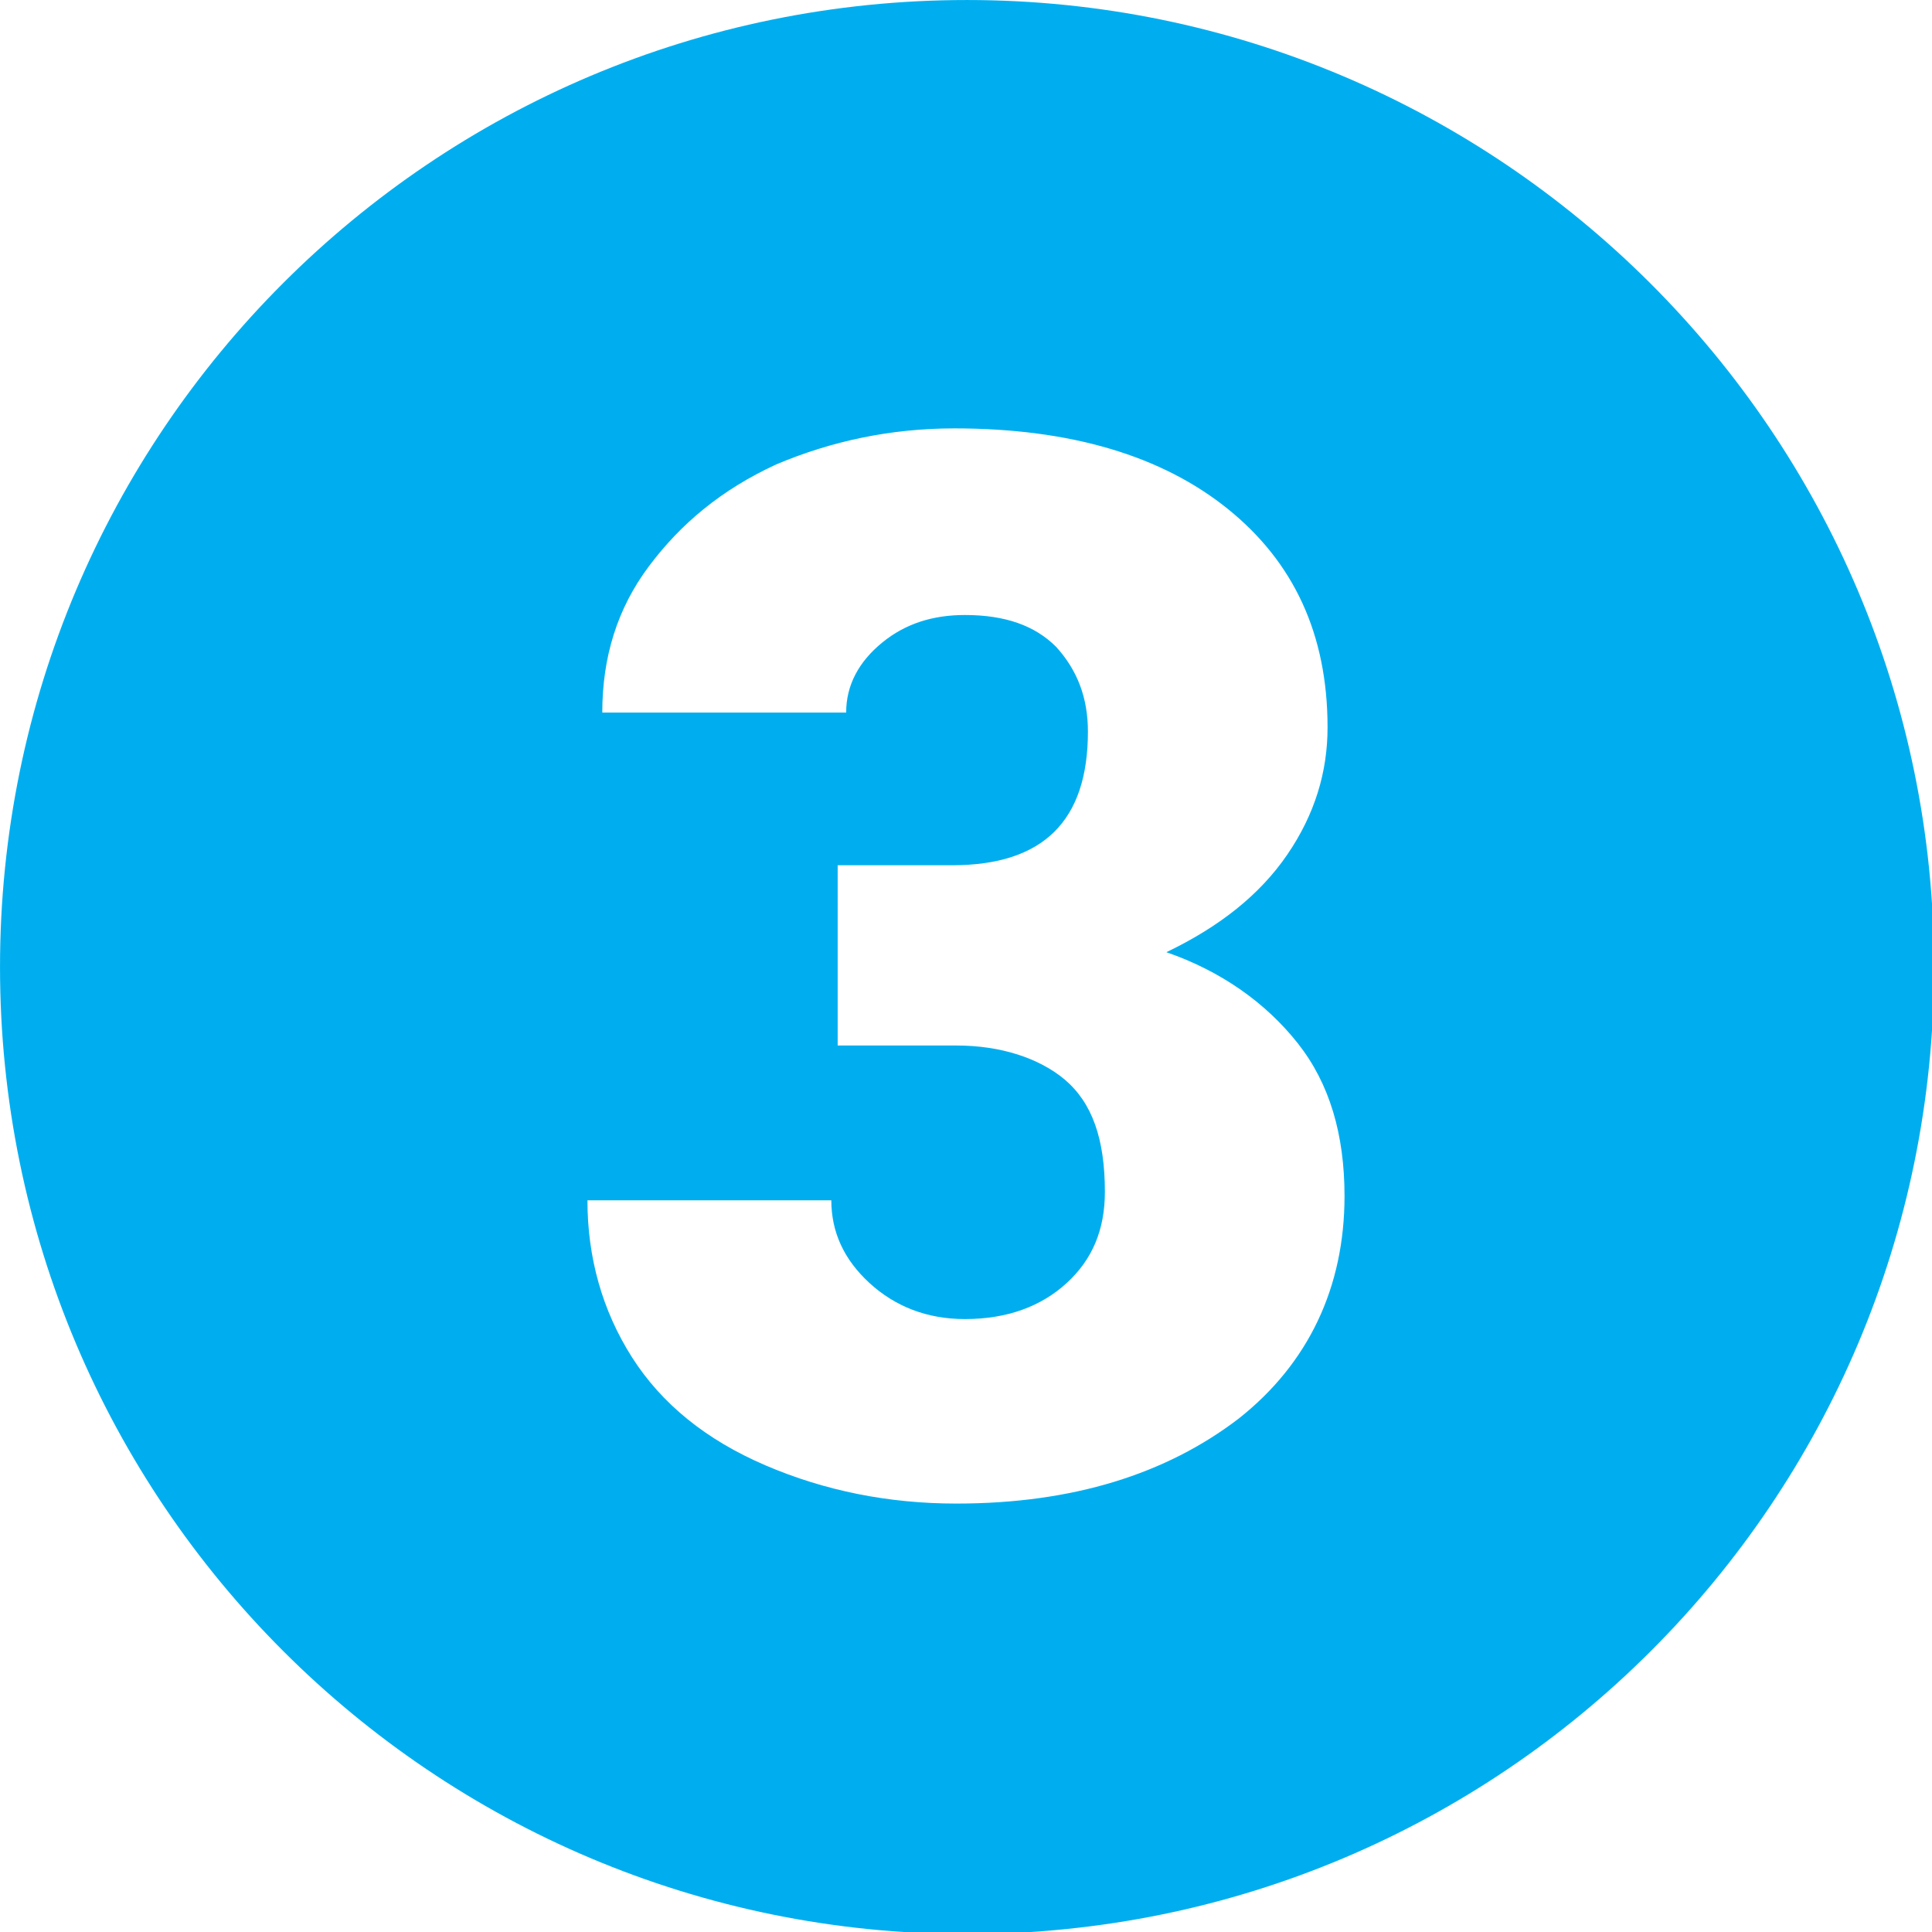 <svg xmlns="http://www.w3.org/2000/svg" version="1.1" xmlns:xlink="http://www.w3.org/1999/xlink" width="512" height="512" x="0" y="0" viewBox="0 0 256 256" style="enable-background:new 0 0 512 512" xml:space="preserve" class=""><g><path d="M128.138.002C57.326.002.002 57.326.002 128.138s57.324 128.136 128.136 128.136 128.136-57.324 128.136-128.136S198.669.002 128.138.002zm35.968 187.989c-9.554 7.306-21.918 11.24-37.373 11.24-8.992 0-17.422-1.686-25.29-5.058s-13.769-8.149-17.703-14.331-5.901-13.207-5.901-20.794h32.315c0 4.215 1.686 7.868 5.058 10.959s7.587 4.777 12.645 4.777c5.62 0 10.116-1.686 13.488-4.777s5.058-7.025 5.058-12.083c0-7.025-1.686-11.802-5.339-14.893-3.372-2.81-8.43-4.496-14.331-4.496h-15.736V114.65h15.174c12.083 0 17.984-5.901 17.984-17.703 0-4.496-1.405-8.149-4.215-11.24-2.81-2.81-6.744-4.215-12.083-4.215-4.215 0-7.868 1.124-10.959 3.653s-4.777 5.62-4.777 9.273H79.806c0-7.306 1.967-13.769 6.182-19.389s9.554-10.116 16.86-13.488c7.306-3.091 15.174-4.777 23.604-4.777 15.455 0 27.538 3.653 36.249 10.678s13.207 16.579 13.207 28.943c0 5.901-1.686 11.521-5.339 16.86s-8.992 9.554-16.017 12.926c7.306 2.529 13.207 6.744 17.422 12.083s6.182 12.083 6.182 20.232c0 12.083-4.777 22.199-14.05 29.505z" fill="#00aeef" opacity="1" data-original="#000000" class=""></path></g></svg>